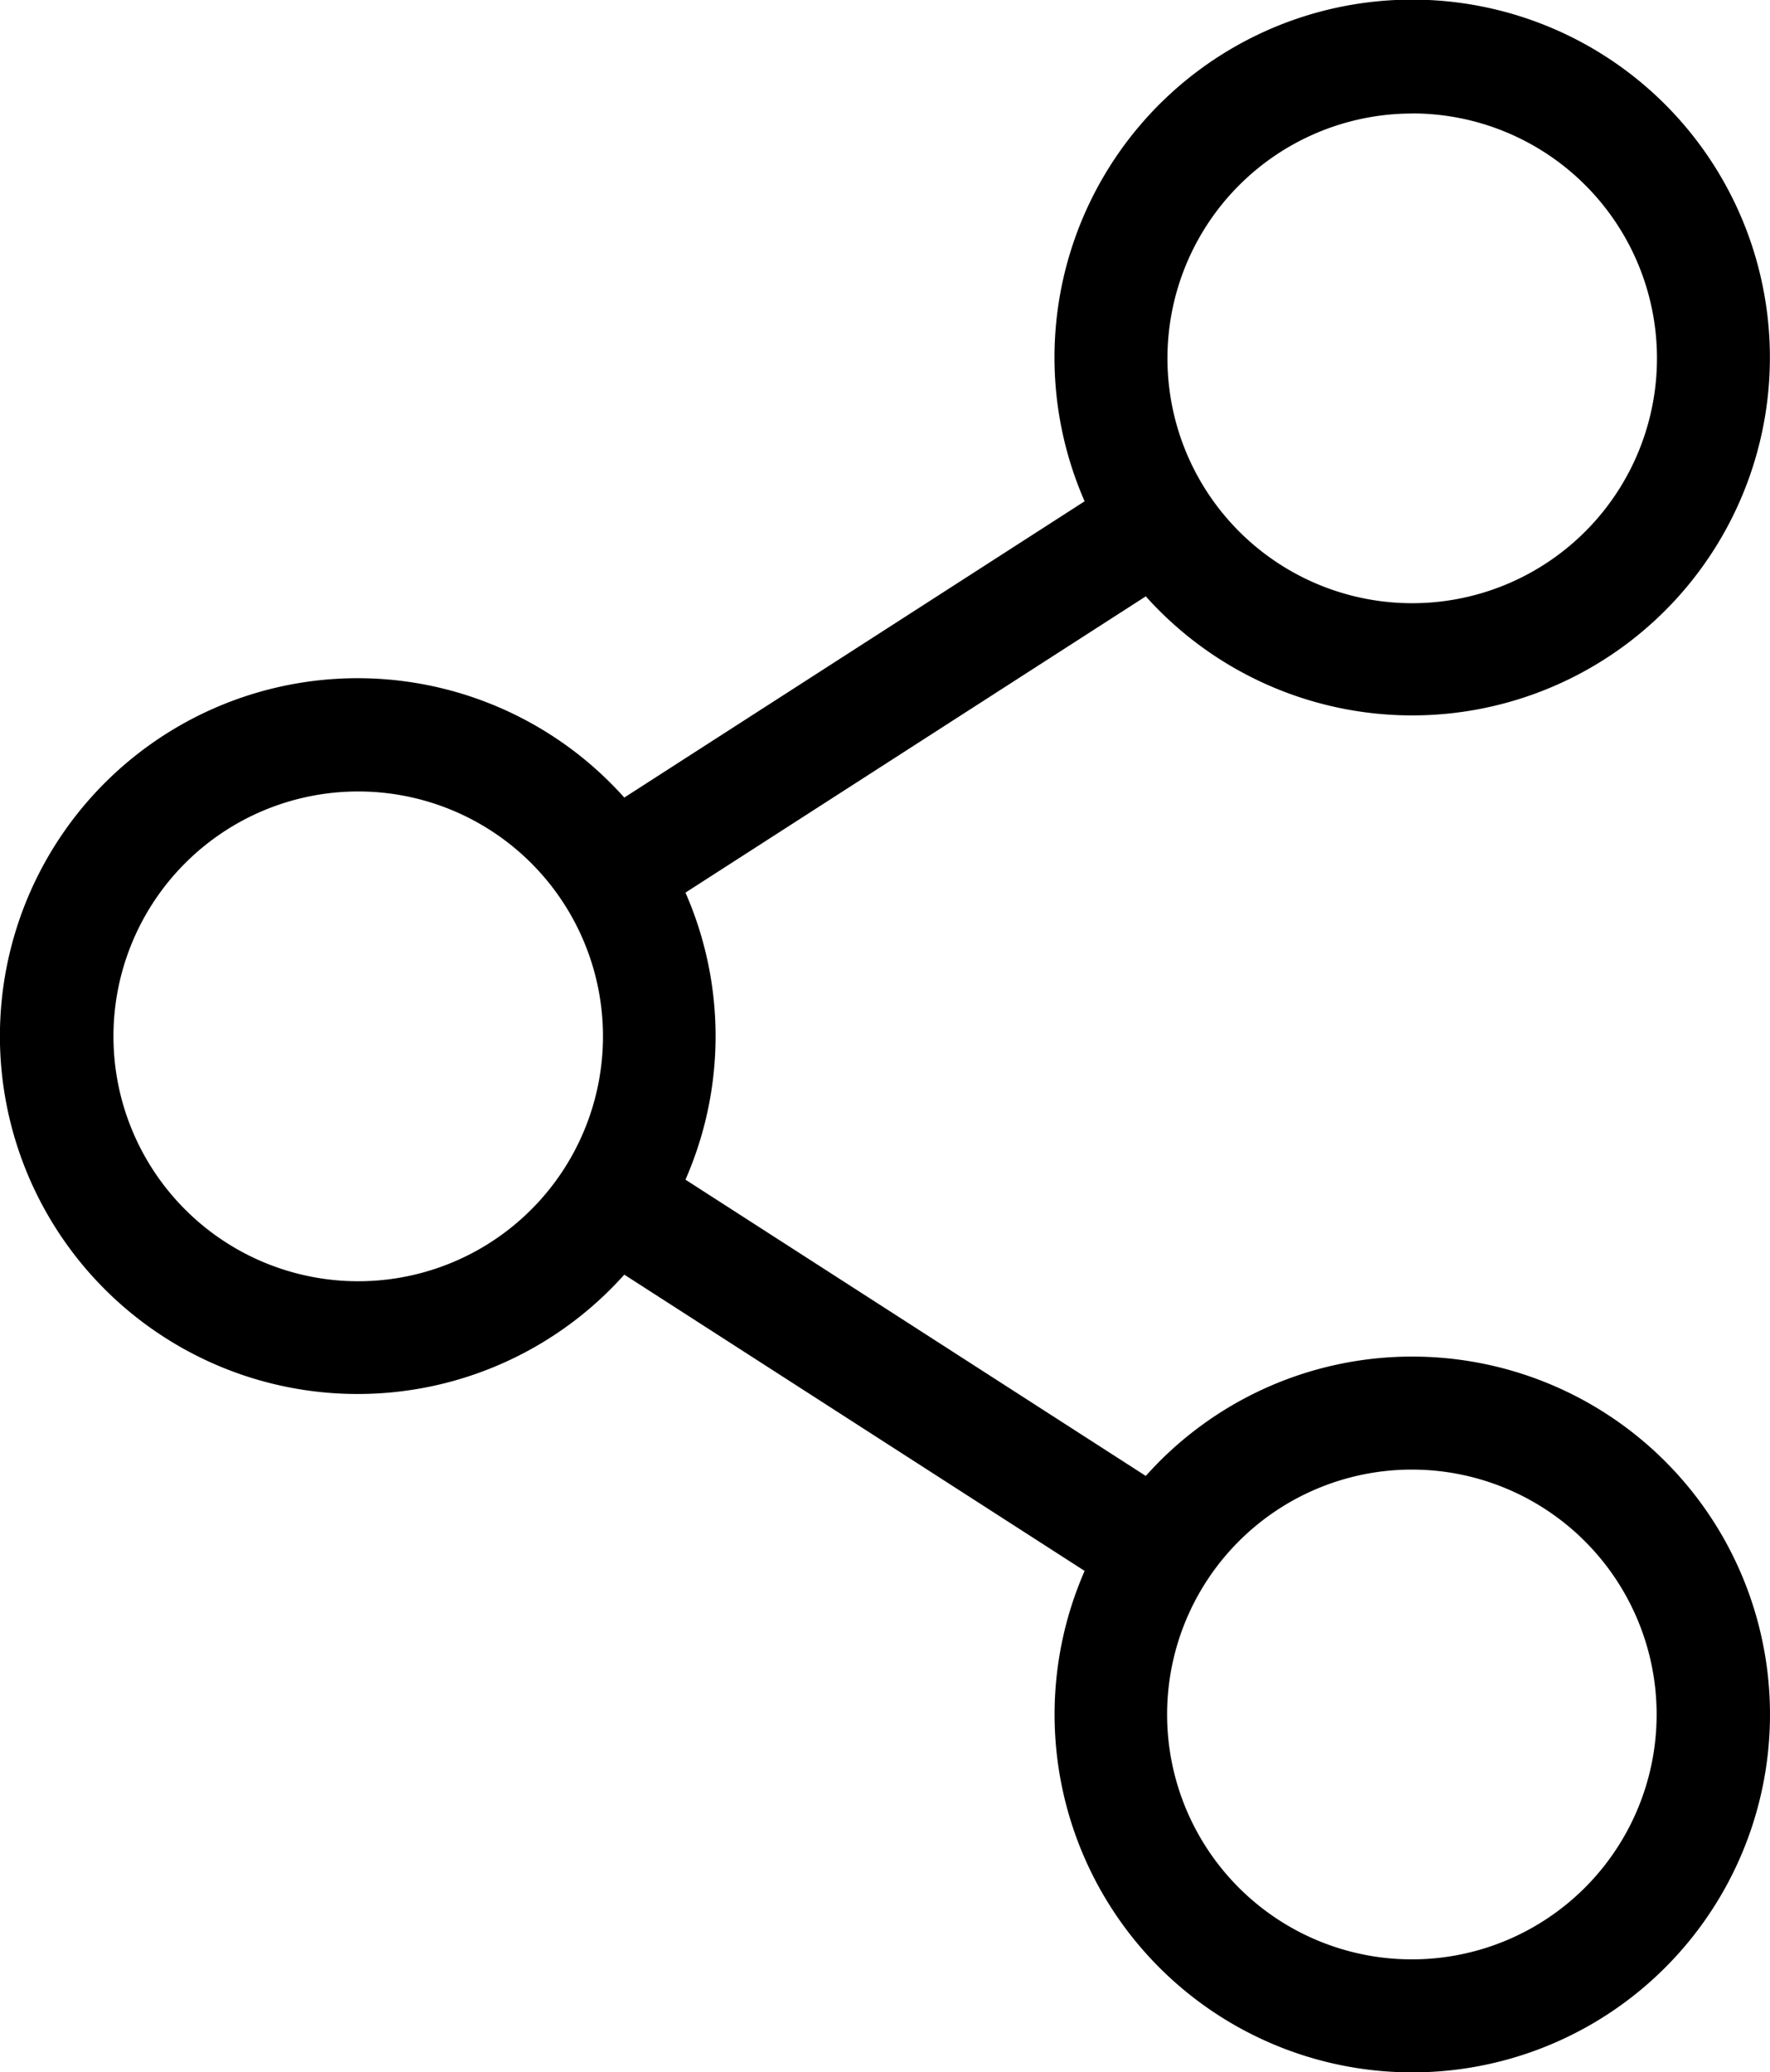 <svg xmlns="http://www.w3.org/2000/svg" width="20.921" height="24.481" viewBox="0 0 20.921 24.481">
  <path id="share-network-light" d="M42.665,33.985a4.218,4.218,0,0,0-3.149,1.41l-5.441-3.5a4.216,4.216,0,0,0,0-3.391l5.441-3.5a4.228,4.228,0,1,0-.723-1.123l-5.441,3.5a4.228,4.228,0,1,0,0,5.636l5.441,3.5a4.228,4.228,0,1,0,3.872-2.532Zm0-14.686a2.893,2.893,0,1,1-2.893,2.893A2.893,2.893,0,0,1,42.665,19.3ZM30.2,33.095A2.893,2.893,0,1,1,33.1,30.2,2.893,2.893,0,0,1,30.2,33.095Zm12.461,8.011a2.893,2.893,0,1,1,2.893-2.893,2.893,2.893,0,0,1-2.893,2.893Z" transform="translate(-25.973 -17.959)"/>
</svg>
